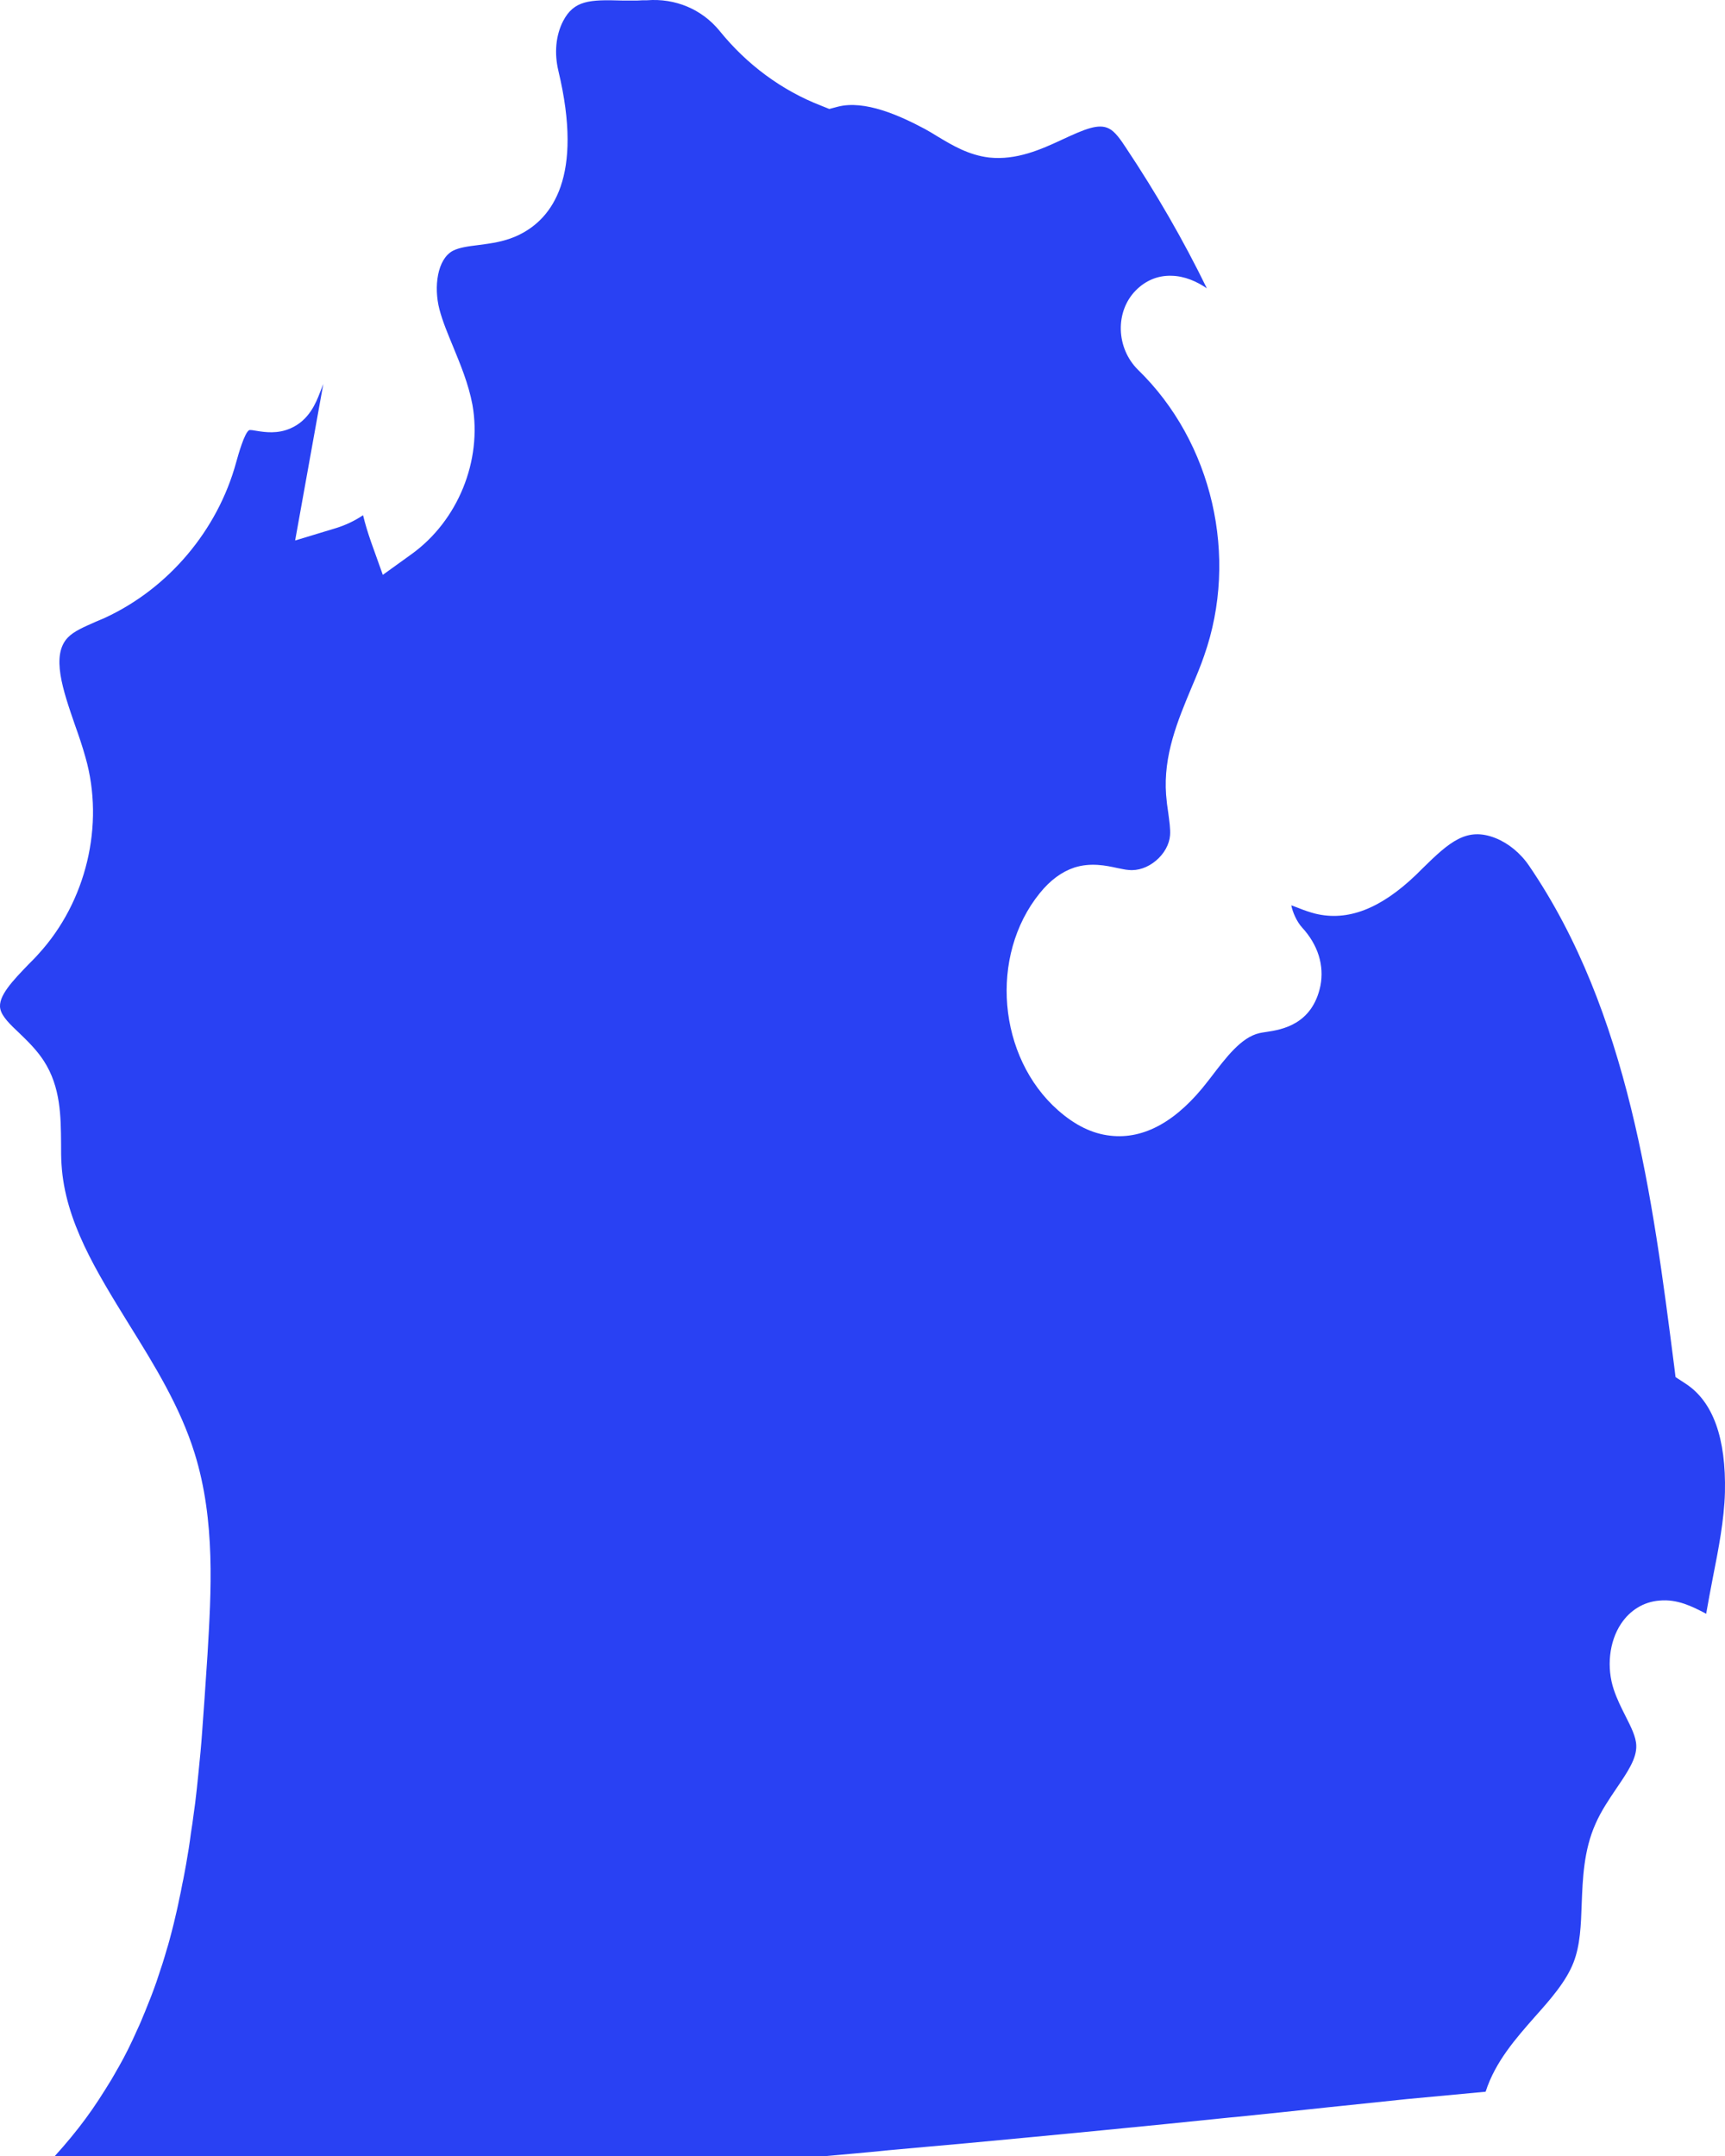 <svg width="52" height="65" viewBox="0 0 52 65" fill="none" xmlns="http://www.w3.org/2000/svg">
<path d="M26.659 64.837L29.137 64.615C31.914 64.356 34.512 64.105 37.08 63.839L37.251 63.824C38.279 63.72 39.187 63.624 40.005 63.535L40.497 63.484C41.211 63.41 41.837 63.343 42.41 63.284L44.784 63.062C45.075 62.152 45.708 61.442 46.266 60.806C46.735 60.281 47.211 59.741 47.434 59.164C47.636 58.647 47.658 58.04 47.68 57.404C47.71 56.642 47.74 55.784 48.097 54.985C48.268 54.593 48.506 54.246 48.73 53.913C49.057 53.432 49.34 53.018 49.325 52.626C49.318 52.36 49.169 52.071 48.998 51.731C48.871 51.48 48.745 51.228 48.648 50.94C48.425 50.274 48.506 49.497 48.864 48.957C49.139 48.543 49.549 48.292 50.025 48.255C50.568 48.203 51.022 48.44 51.395 48.632C51.402 48.632 51.417 48.647 51.432 48.654C51.499 48.277 51.566 47.907 51.633 47.567C51.804 46.702 51.975 45.829 51.998 44.993C52.035 43.358 51.64 42.256 50.814 41.716L50.509 41.517L50.464 41.154C49.824 36.162 49.102 30.511 46.095 26.103C45.834 25.718 45.469 25.422 45.082 25.267C44.219 24.927 43.705 25.37 42.879 26.184L42.685 26.376C41.613 27.404 40.623 27.782 39.648 27.545C39.477 27.501 39.306 27.441 39.142 27.375C39.075 27.353 38.993 27.316 38.926 27.294C38.963 27.493 39.09 27.789 39.254 27.966C39.73 28.484 39.924 29.106 39.804 29.72C39.559 30.895 38.628 31.043 38.182 31.11C38.092 31.125 38.025 31.132 37.966 31.147C37.415 31.273 36.961 31.879 36.514 32.464L36.417 32.589C35.487 33.802 34.489 34.357 33.47 34.239C32.926 34.179 32.413 33.928 31.899 33.477C30.075 31.872 29.815 28.817 31.341 26.931C31.661 26.532 32.011 26.28 32.39 26.154C32.882 25.999 33.343 26.095 33.678 26.169C33.805 26.191 33.909 26.221 34.021 26.228C34.303 26.258 34.601 26.154 34.847 25.947C35.093 25.74 35.249 25.459 35.271 25.186C35.286 24.986 35.249 24.756 35.219 24.52C35.189 24.335 35.167 24.15 35.152 23.965C35.063 22.774 35.502 21.724 35.926 20.711C36.068 20.378 36.194 20.075 36.298 19.771C37.348 16.791 36.551 13.329 34.303 11.147C33.641 10.489 33.611 9.394 34.236 8.758C34.527 8.462 34.899 8.3 35.316 8.314C35.71 8.322 36.075 8.485 36.38 8.692C35.666 7.227 34.847 5.814 33.946 4.461C33.782 4.209 33.611 3.965 33.432 3.877C33.12 3.714 32.703 3.891 32.033 4.202C31.385 4.505 30.641 4.838 29.815 4.749C29.197 4.675 28.706 4.38 28.274 4.121C28.132 4.032 28.006 3.958 27.872 3.884C27.135 3.492 26.07 3.004 25.252 3.218L24.999 3.285L24.76 3.189C23.569 2.73 22.512 1.946 21.694 0.933C21.157 0.275 20.354 -0.058 19.505 0.008C19.401 0.008 19.311 0.008 19.222 0.016H19.17C19.029 0.016 18.887 0.016 18.746 0.016C17.77 -0.014 17.302 0.008 16.974 0.637C16.751 1.073 16.706 1.606 16.833 2.139C17.599 5.341 16.632 6.584 15.679 7.064C15.247 7.286 14.8 7.338 14.406 7.39C14.101 7.427 13.84 7.464 13.654 7.56C13.178 7.811 13.073 8.655 13.245 9.32C13.341 9.69 13.498 10.06 13.662 10.459C13.877 10.985 14.123 11.569 14.242 12.205C14.54 13.891 13.803 15.703 12.403 16.709L11.54 17.331L11.183 16.332C11.093 16.073 11.011 15.807 10.944 15.533C10.691 15.703 10.423 15.829 10.14 15.918L8.897 16.295L9.746 11.576L9.642 11.842C9.53 12.131 9.322 12.671 8.756 12.915C8.369 13.085 7.997 13.033 7.729 12.989C7.654 12.974 7.55 12.959 7.513 12.967C7.371 13.041 7.185 13.699 7.118 13.943C6.56 15.985 5.079 17.745 3.151 18.632L2.89 18.743C2.54 18.899 2.235 19.024 2.049 19.217C1.528 19.749 1.9 20.814 2.257 21.85C2.377 22.183 2.488 22.515 2.577 22.834C3.158 24.867 2.6 27.19 1.163 28.758C1.066 28.869 0.962 28.972 0.851 29.083C0.396 29.557 -0.073 30.038 0.009 30.415C0.054 30.644 0.307 30.888 0.583 31.147C0.828 31.384 1.104 31.65 1.32 31.983C1.833 32.774 1.833 33.669 1.841 34.453C1.841 34.705 1.841 34.912 1.855 35.111C1.96 36.812 2.898 38.321 3.888 39.926C4.647 41.147 5.429 42.404 5.868 43.817C6.5 45.851 6.366 47.996 6.255 49.882L6.165 51.221C6.143 51.531 6.121 51.842 6.098 52.153C6.069 52.589 6.024 53.047 5.979 53.484C5.95 53.772 5.92 54.068 5.883 54.364L5.838 54.69C5.816 54.882 5.786 55.067 5.756 55.259C5.719 55.555 5.667 55.888 5.607 56.221C5.57 56.413 5.54 56.605 5.496 56.797C5.466 56.968 5.436 57.108 5.406 57.241C5.362 57.471 5.302 57.722 5.242 57.974L5.175 58.24C5.123 58.439 5.079 58.61 5.027 58.772C4.989 58.905 4.945 59.053 4.9 59.194L4.714 59.756C4.61 60.052 4.505 60.325 4.394 60.592C4.379 60.629 4.364 60.673 4.342 60.718C4.282 60.865 4.223 61.013 4.148 61.169C3.955 61.605 3.776 61.968 3.582 62.308L3.53 62.397C3.471 62.5 3.419 62.596 3.352 62.707C3.099 63.121 2.853 63.506 2.585 63.868C2.302 64.253 1.989 64.63 1.654 65H24.917C25.497 64.948 26.1 64.897 26.681 64.837H26.659Z" fill="#2941F3"/>
</svg>
